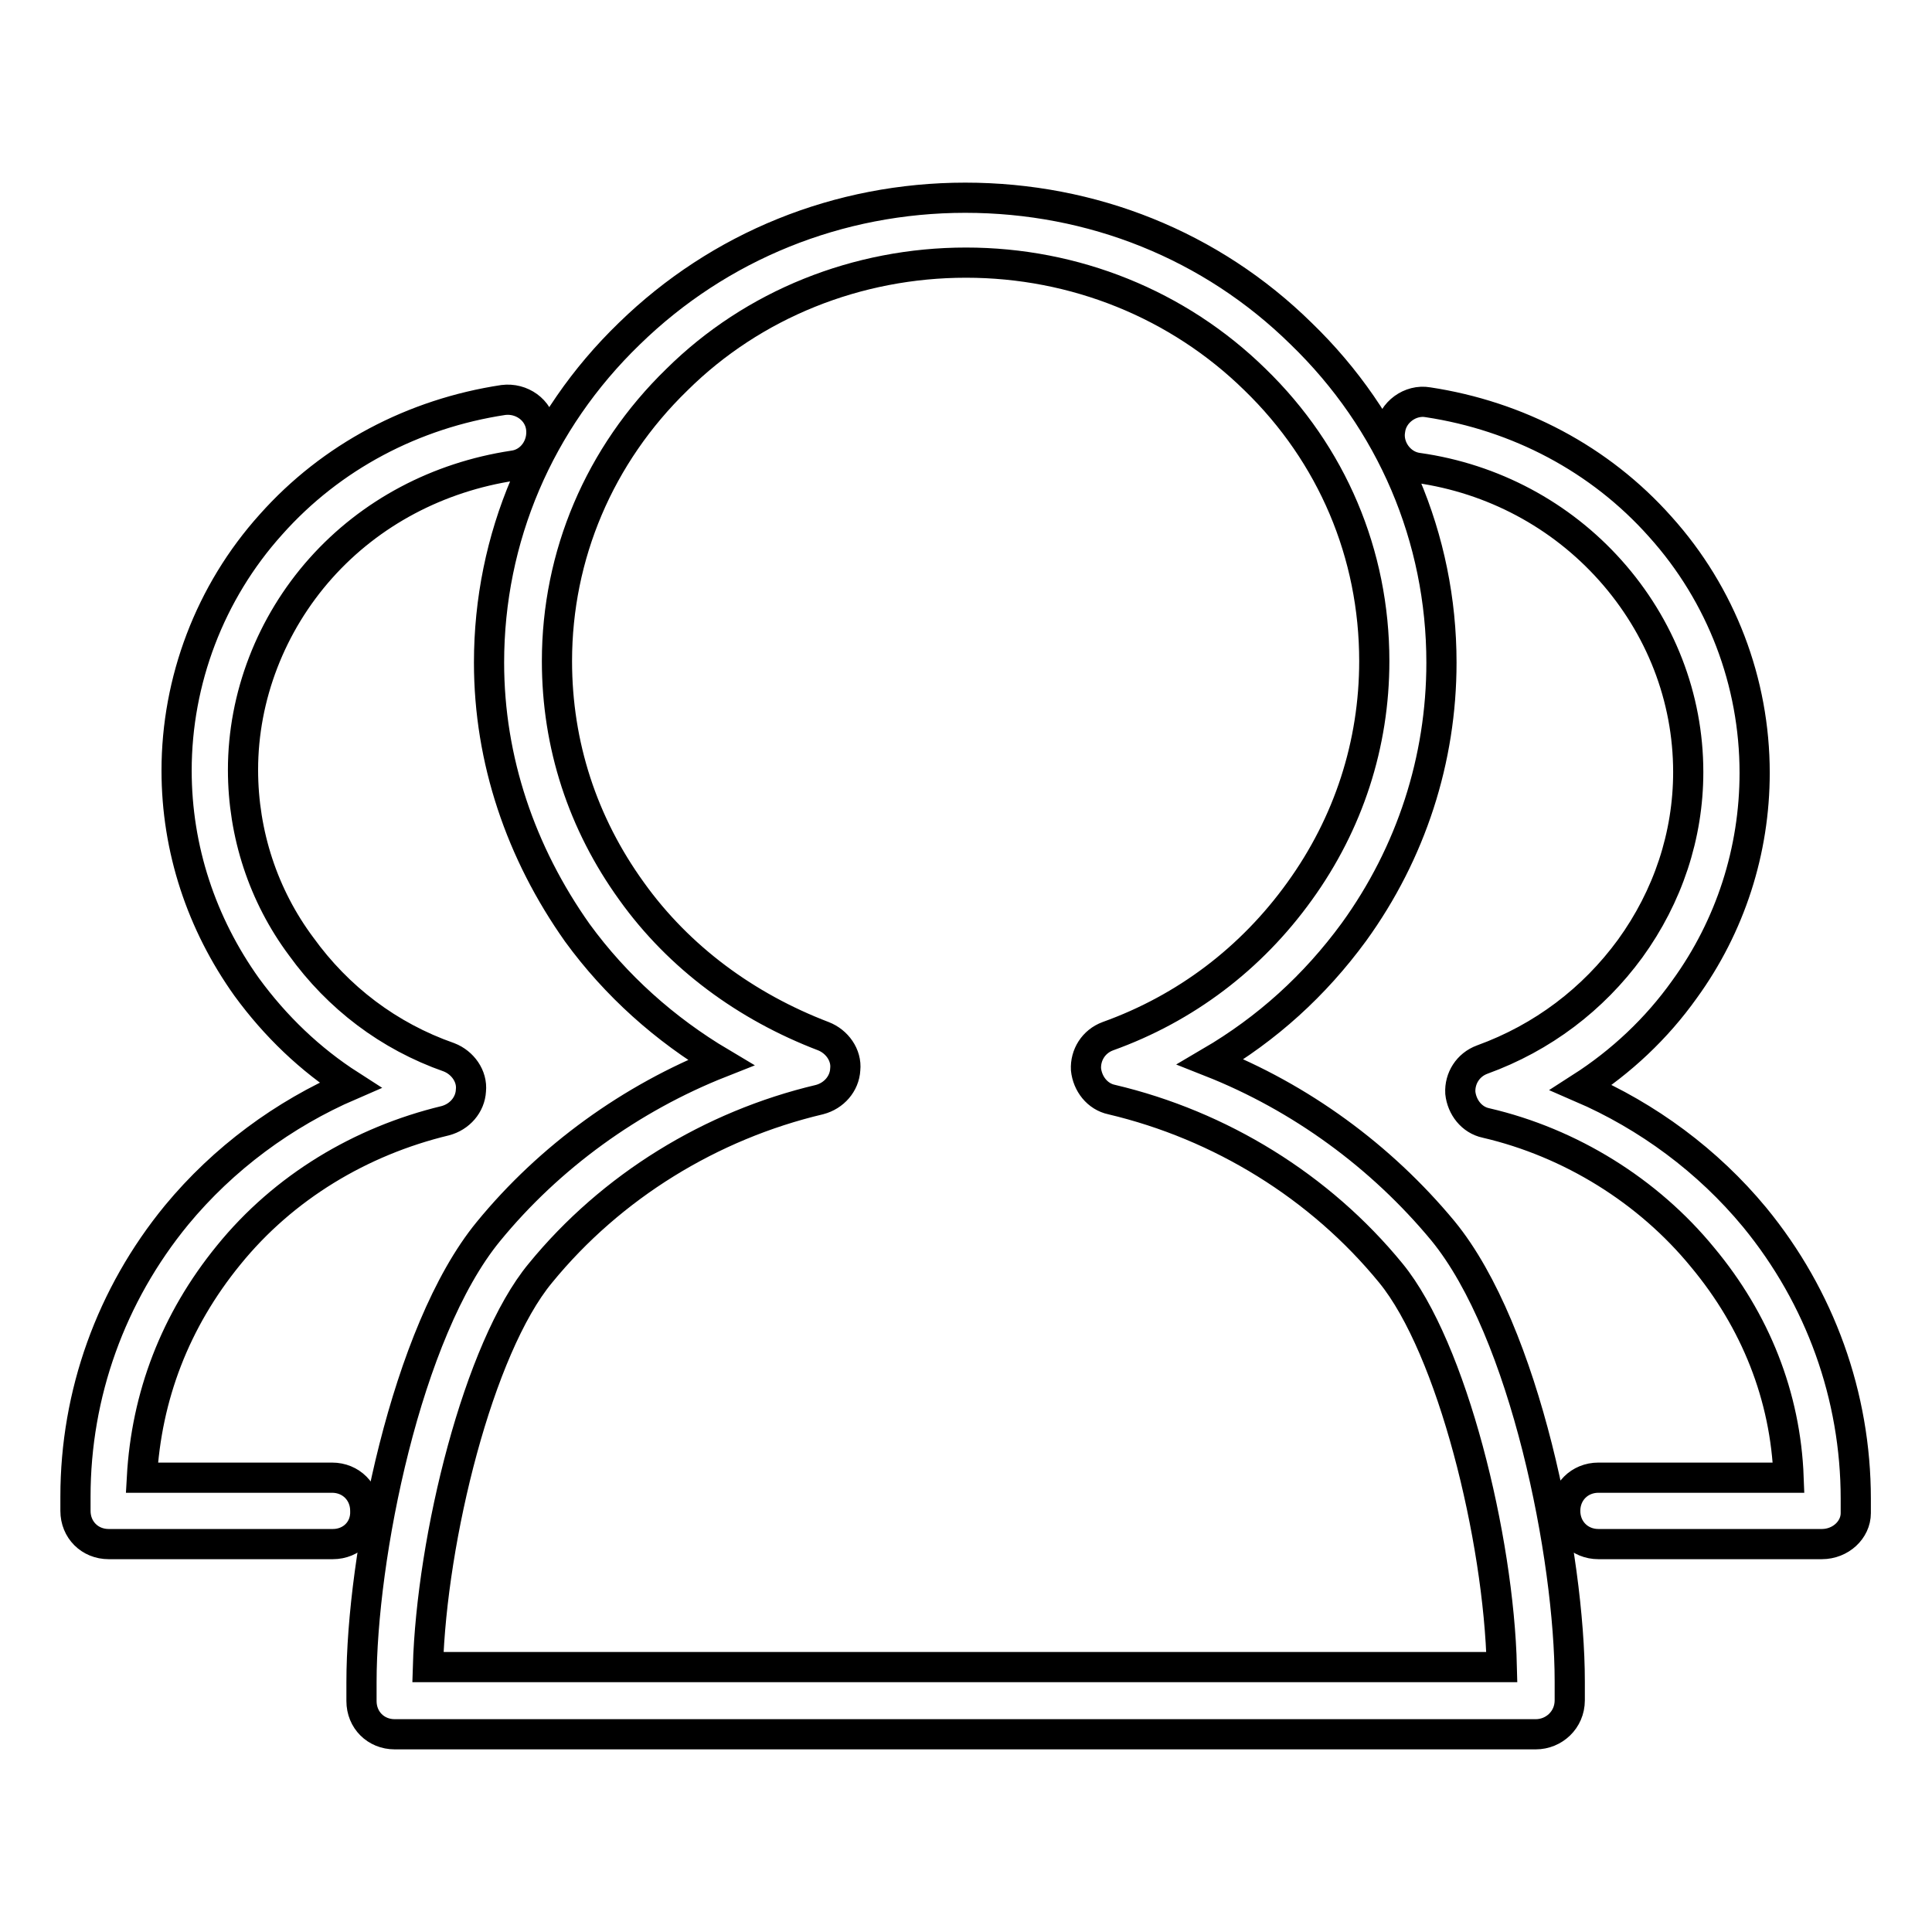 <?xml version="1.0" encoding="utf-8"?>
<!-- Svg Vector Icons : http://www.onlinewebfonts.com/icon -->
<!DOCTYPE svg PUBLIC "-//W3C//DTD SVG 1.1//EN" "http://www.w3.org/Graphics/SVG/1.1/DTD/svg11.dtd">
<svg version="1.1" xmlns="http://www.w3.org/2000/svg" xmlns:xlink="http://www.w3.org/1999/xlink" x="0px" y="0px" viewBox="0 0 256 256" enable-background="new 0 0 256 256" xml:space="preserve">
<g> <path stroke-width="4" fill-opacity="0" stroke="#000000"  d="M203.5,229.8H52.3c-2.5,0-4.4-1.9-4.4-4.4v-2.5c0-16.5,5.9-46.4,16.8-59.7c8.1-9.9,18.9-17.7,30.8-22.4 c-7.4-4.4-13.9-10.2-19-17.2C69,113,64.8,100.7,64.8,87.8c0-16.5,6.6-32,18.6-43.6c11.9-11.6,27.7-18,44.5-18 c16.8,0,32.6,6.3,44.5,18C184.4,55.8,191,71.3,191,87.8c0,12.8-4,25.2-11.6,35.7c-5.2,7.1-11.5,12.8-19,17.2 c11.9,4.7,22.6,12.5,30.8,22.4c10.9,13.3,16.8,43.3,16.8,59.7v2.5C208,227.9,205.9,229.8,203.5,229.8z M56.7,220.9H199 c-0.4-17.1-6.6-42.3-14.7-52.2c-9.4-11.5-22.6-19.6-37-23c-1.9-0.4-3.2-2.1-3.4-4c-0.1-1.9,1-3.7,2.9-4.4 c10.3-3.7,19-10.3,25.4-19.2c6.5-9,9.9-19.5,9.9-30.5c0-14.2-5.6-27.4-15.8-37.3c-10.2-10-23.9-15.5-38.3-15.5s-28.2,5.5-38.3,15.5 c-10.3,10-15.9,23.3-15.9,37.3c0,11.1,3.4,21.5,9.9,30.5c6.3,8.8,15.2,15.3,25.4,19.2c1.8,0.7,3.1,2.5,2.9,4.4 c-0.1,1.9-1.5,3.5-3.4,4c-14.4,3.4-27.6,11.5-37,23C63.4,178.6,57.2,203.8,56.7,220.9z M44.1,204.6H14.4c-2.5,0-4.4-1.9-4.4-4.4 v-1.9c0-13.6,4.7-26.7,13.4-37.3c6.2-7.5,14.2-13.4,23-17.2c-5.3-3.4-9.9-7.8-13.7-13c-6-8.4-9.3-18.3-9.3-28.7 c0-11.9,4.4-23.6,12.5-32.6c8-9,18.9-14.7,30.8-16.5c2.4-0.3,4.7,1.3,5,3.7c0.3,2.4-1.3,4.7-3.7,5c-9.9,1.5-18.9,6.2-25.5,13.6 c-6.6,7.4-10.3,17-10.3,26.7c0,8.5,2.7,16.7,7.7,23.4c4.9,6.8,11.6,11.9,19.6,14.7c1.8,0.7,3.1,2.5,2.9,4.4c-0.1,1.9-1.5,3.5-3.4,4 c-11.2,2.7-21.4,8.8-28.7,17.8c-7.1,8.7-10.9,18.7-11.5,29.5h25.2c2.5,0,4.4,1.9,4.4,4.4C48.5,202.7,46.6,204.6,44.1,204.6z  M241.4,204.6h-29.6c-2.5,0-4.4-1.9-4.4-4.4c0-2.5,1.9-4.4,4.4-4.4H237c-0.4-10.8-4.4-20.8-11.4-29.2c-7.2-8.8-17.5-15.2-28.7-17.8 c-1.9-0.4-3.2-2.1-3.4-4c-0.1-1.9,1-3.7,2.9-4.4c8-2.9,14.7-8,19.6-14.7c5-6.9,7.7-15,7.7-23.4c0-9.9-3.7-19.3-10.3-26.7 c-6.6-7.4-15.6-12.2-25.5-13.6c-2.4-0.3-4.1-2.7-3.7-5c0.3-2.4,2.7-4.1,5-3.7c11.9,1.8,22.8,7.5,30.8,16.5 c8.1,9,12.5,20.6,12.5,32.6c0,10.3-3.2,20.3-9.3,28.7c-3.7,5.2-8.4,9.6-13.7,13c8.8,3.8,16.8,9.7,23,17.2 c8.7,10.6,13.4,23.7,13.4,37.3v1.9C245.9,202.7,243.9,204.6,241.4,204.6z"/></g>
</svg>